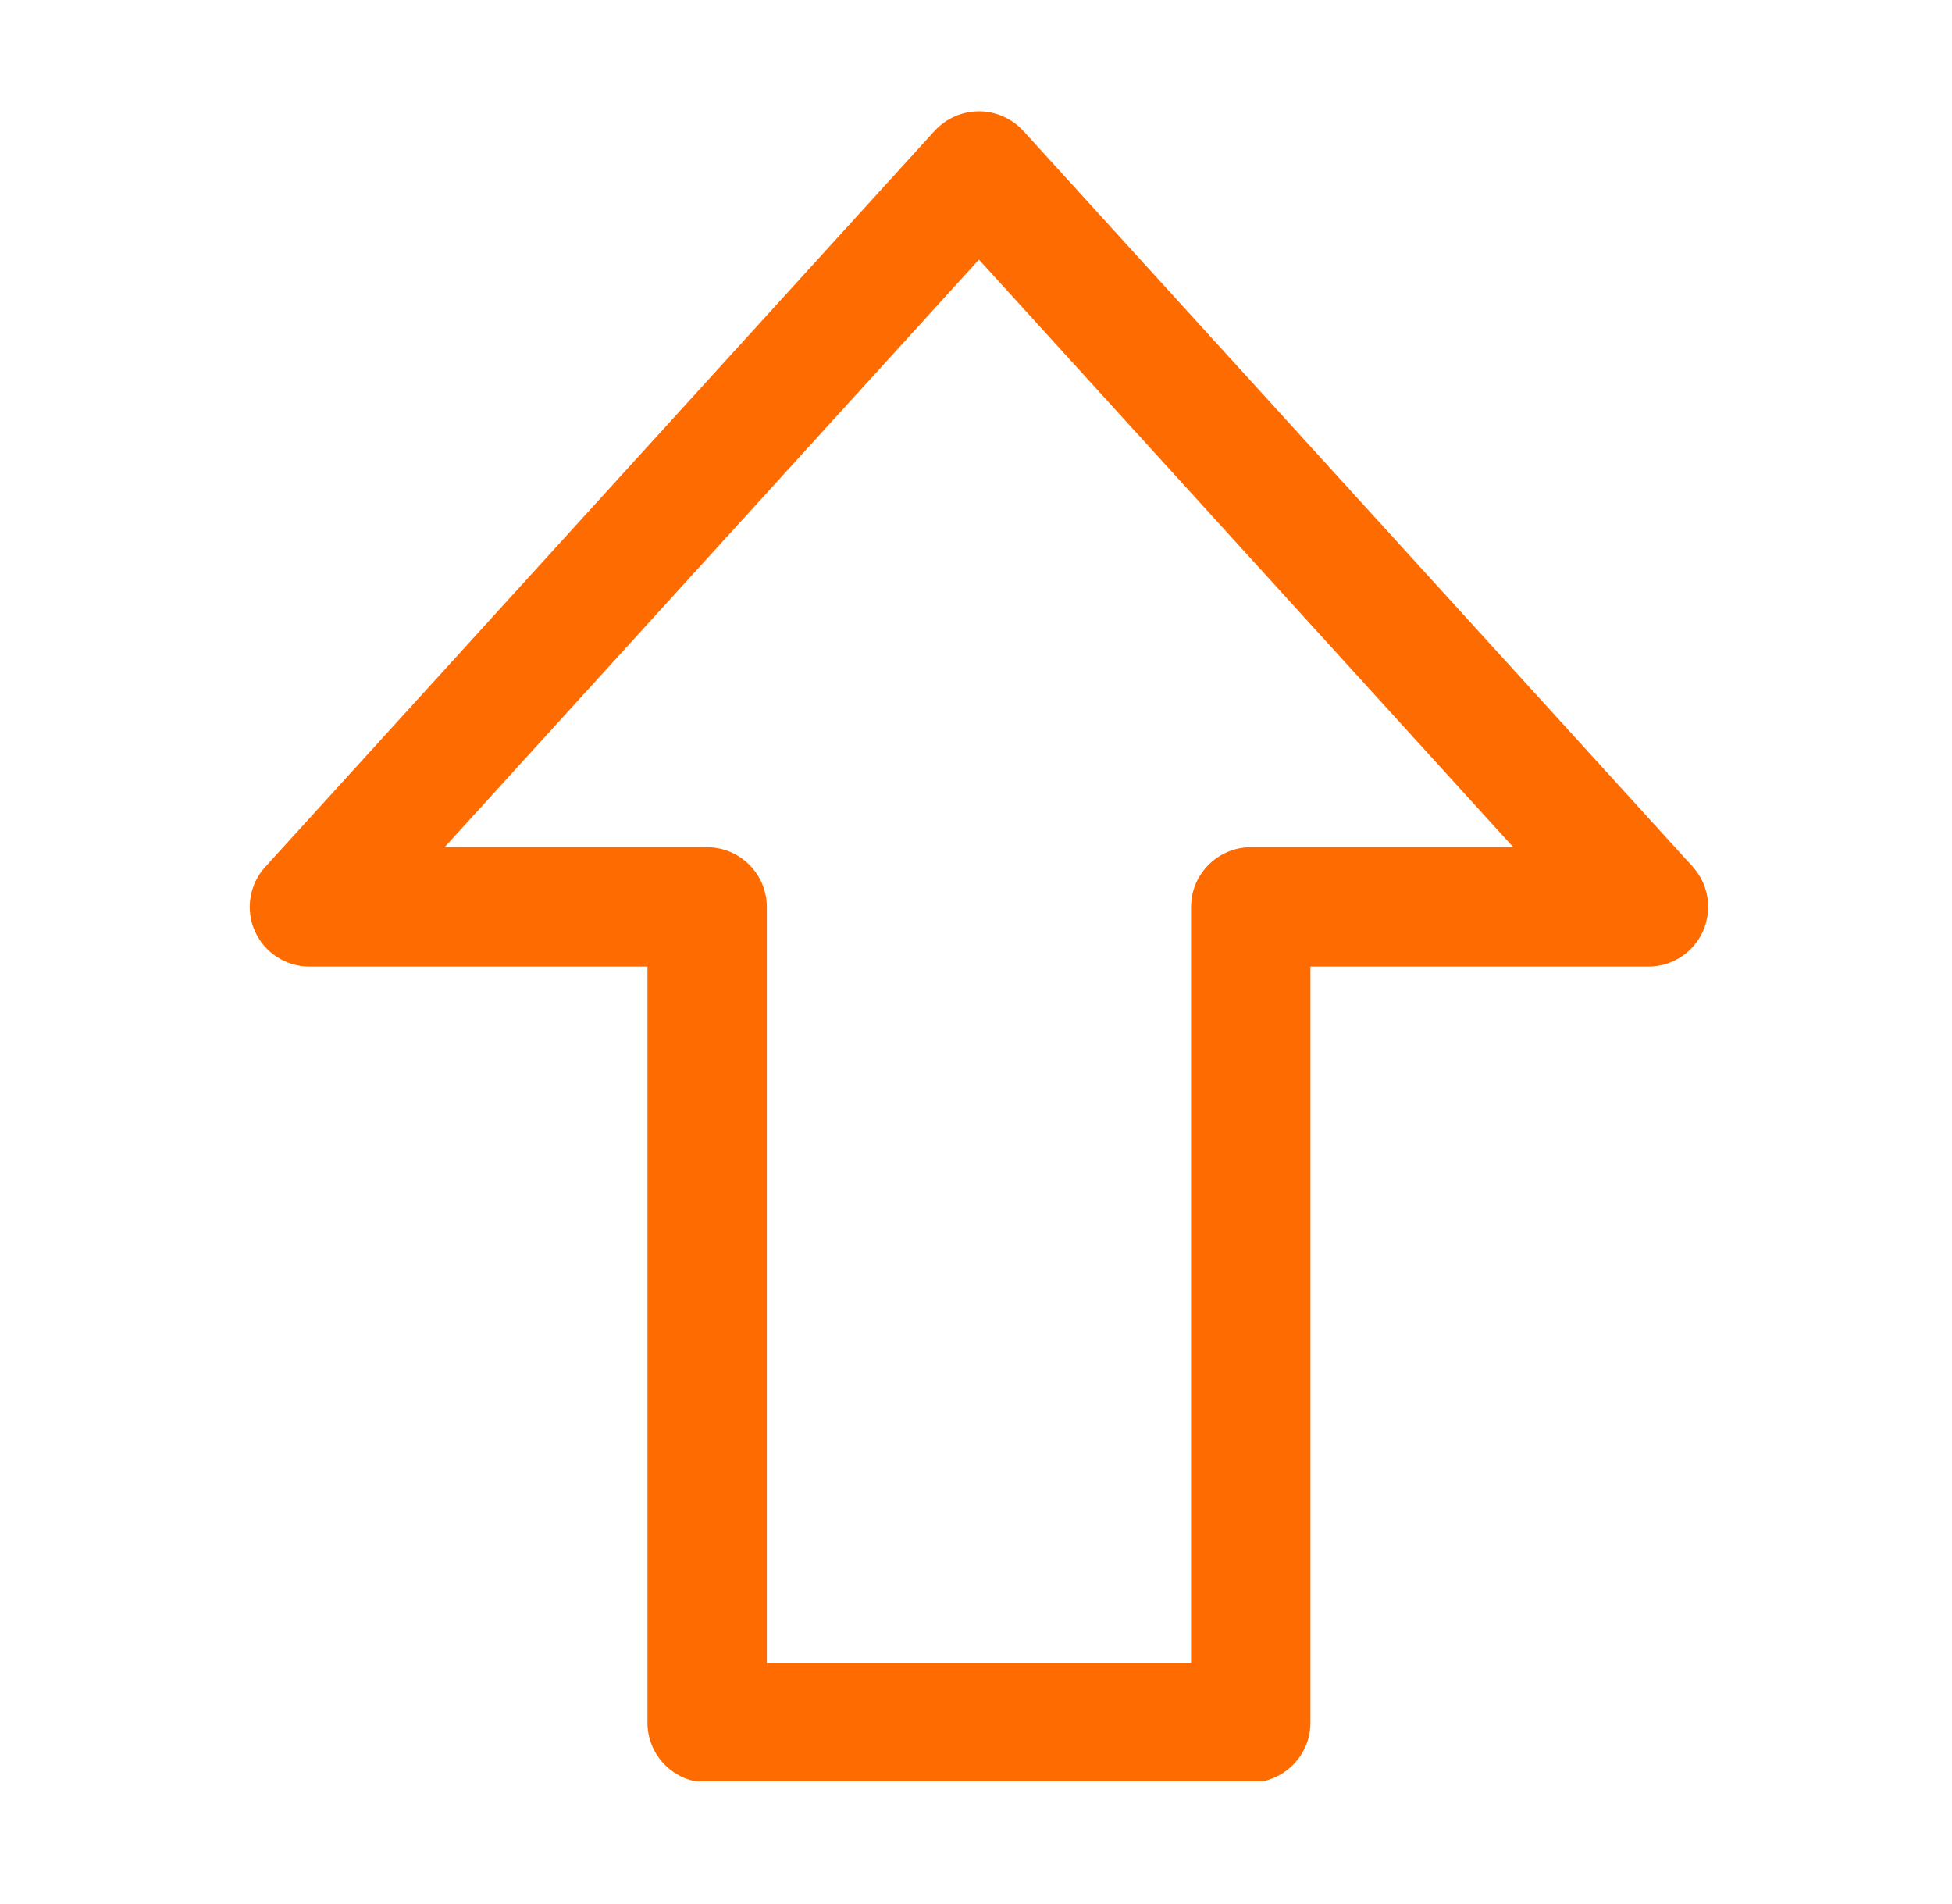 <svg xmlns="http://www.w3.org/2000/svg" xmlns:xlink="http://www.w3.org/1999/xlink" width="200" zoomAndPan="magnify" viewBox="0 0 150 146.25" height="195" preserveAspectRatio="xMidYMid meet" version="1.0"><defs><clipPath id="6db691609d"><path d="M 19 8.52 L 131.496 8.52 L 131.496 136.859 L 19 136.859 Z M 19 8.52 " clip-rule="nonzero"/></clipPath></defs><g clip-path="url(#6db691609d)"><path fill="#fe6b00" d="M 131.262 69.676 C 131.262 70.293 131.125 70.938 130.871 71.531 C 130.141 73.184 128.488 74.262 126.676 74.262 L 100.699 74.262 L 100.699 132.359 C 100.699 134.883 98.637 136.945 96.113 136.945 L 54.34 136.945 C 51.816 136.945 49.754 134.883 49.754 132.359 L 49.754 74.262 L 23.777 74.262 C 21.965 74.262 20.316 73.184 19.582 71.531 C 18.848 69.883 19.168 67.934 20.383 66.602 L 71.832 10.039 C 72.703 9.102 73.941 8.551 75.227 8.551 C 76.512 8.551 77.75 9.102 78.621 10.039 L 130.07 66.578 C 130.848 67.449 131.262 68.551 131.262 69.676 Z M 91.527 127.773 L 91.527 69.676 C 91.527 67.152 93.594 65.09 96.113 65.09 L 116.289 65.09 L 75.227 19.945 L 34.164 65.09 L 54.34 65.09 C 56.863 65.09 58.926 67.152 58.926 69.676 L 58.926 127.773 Z M 91.527 127.773 " fill-opacity="1" fill-rule="nonzero"/></g></svg>
